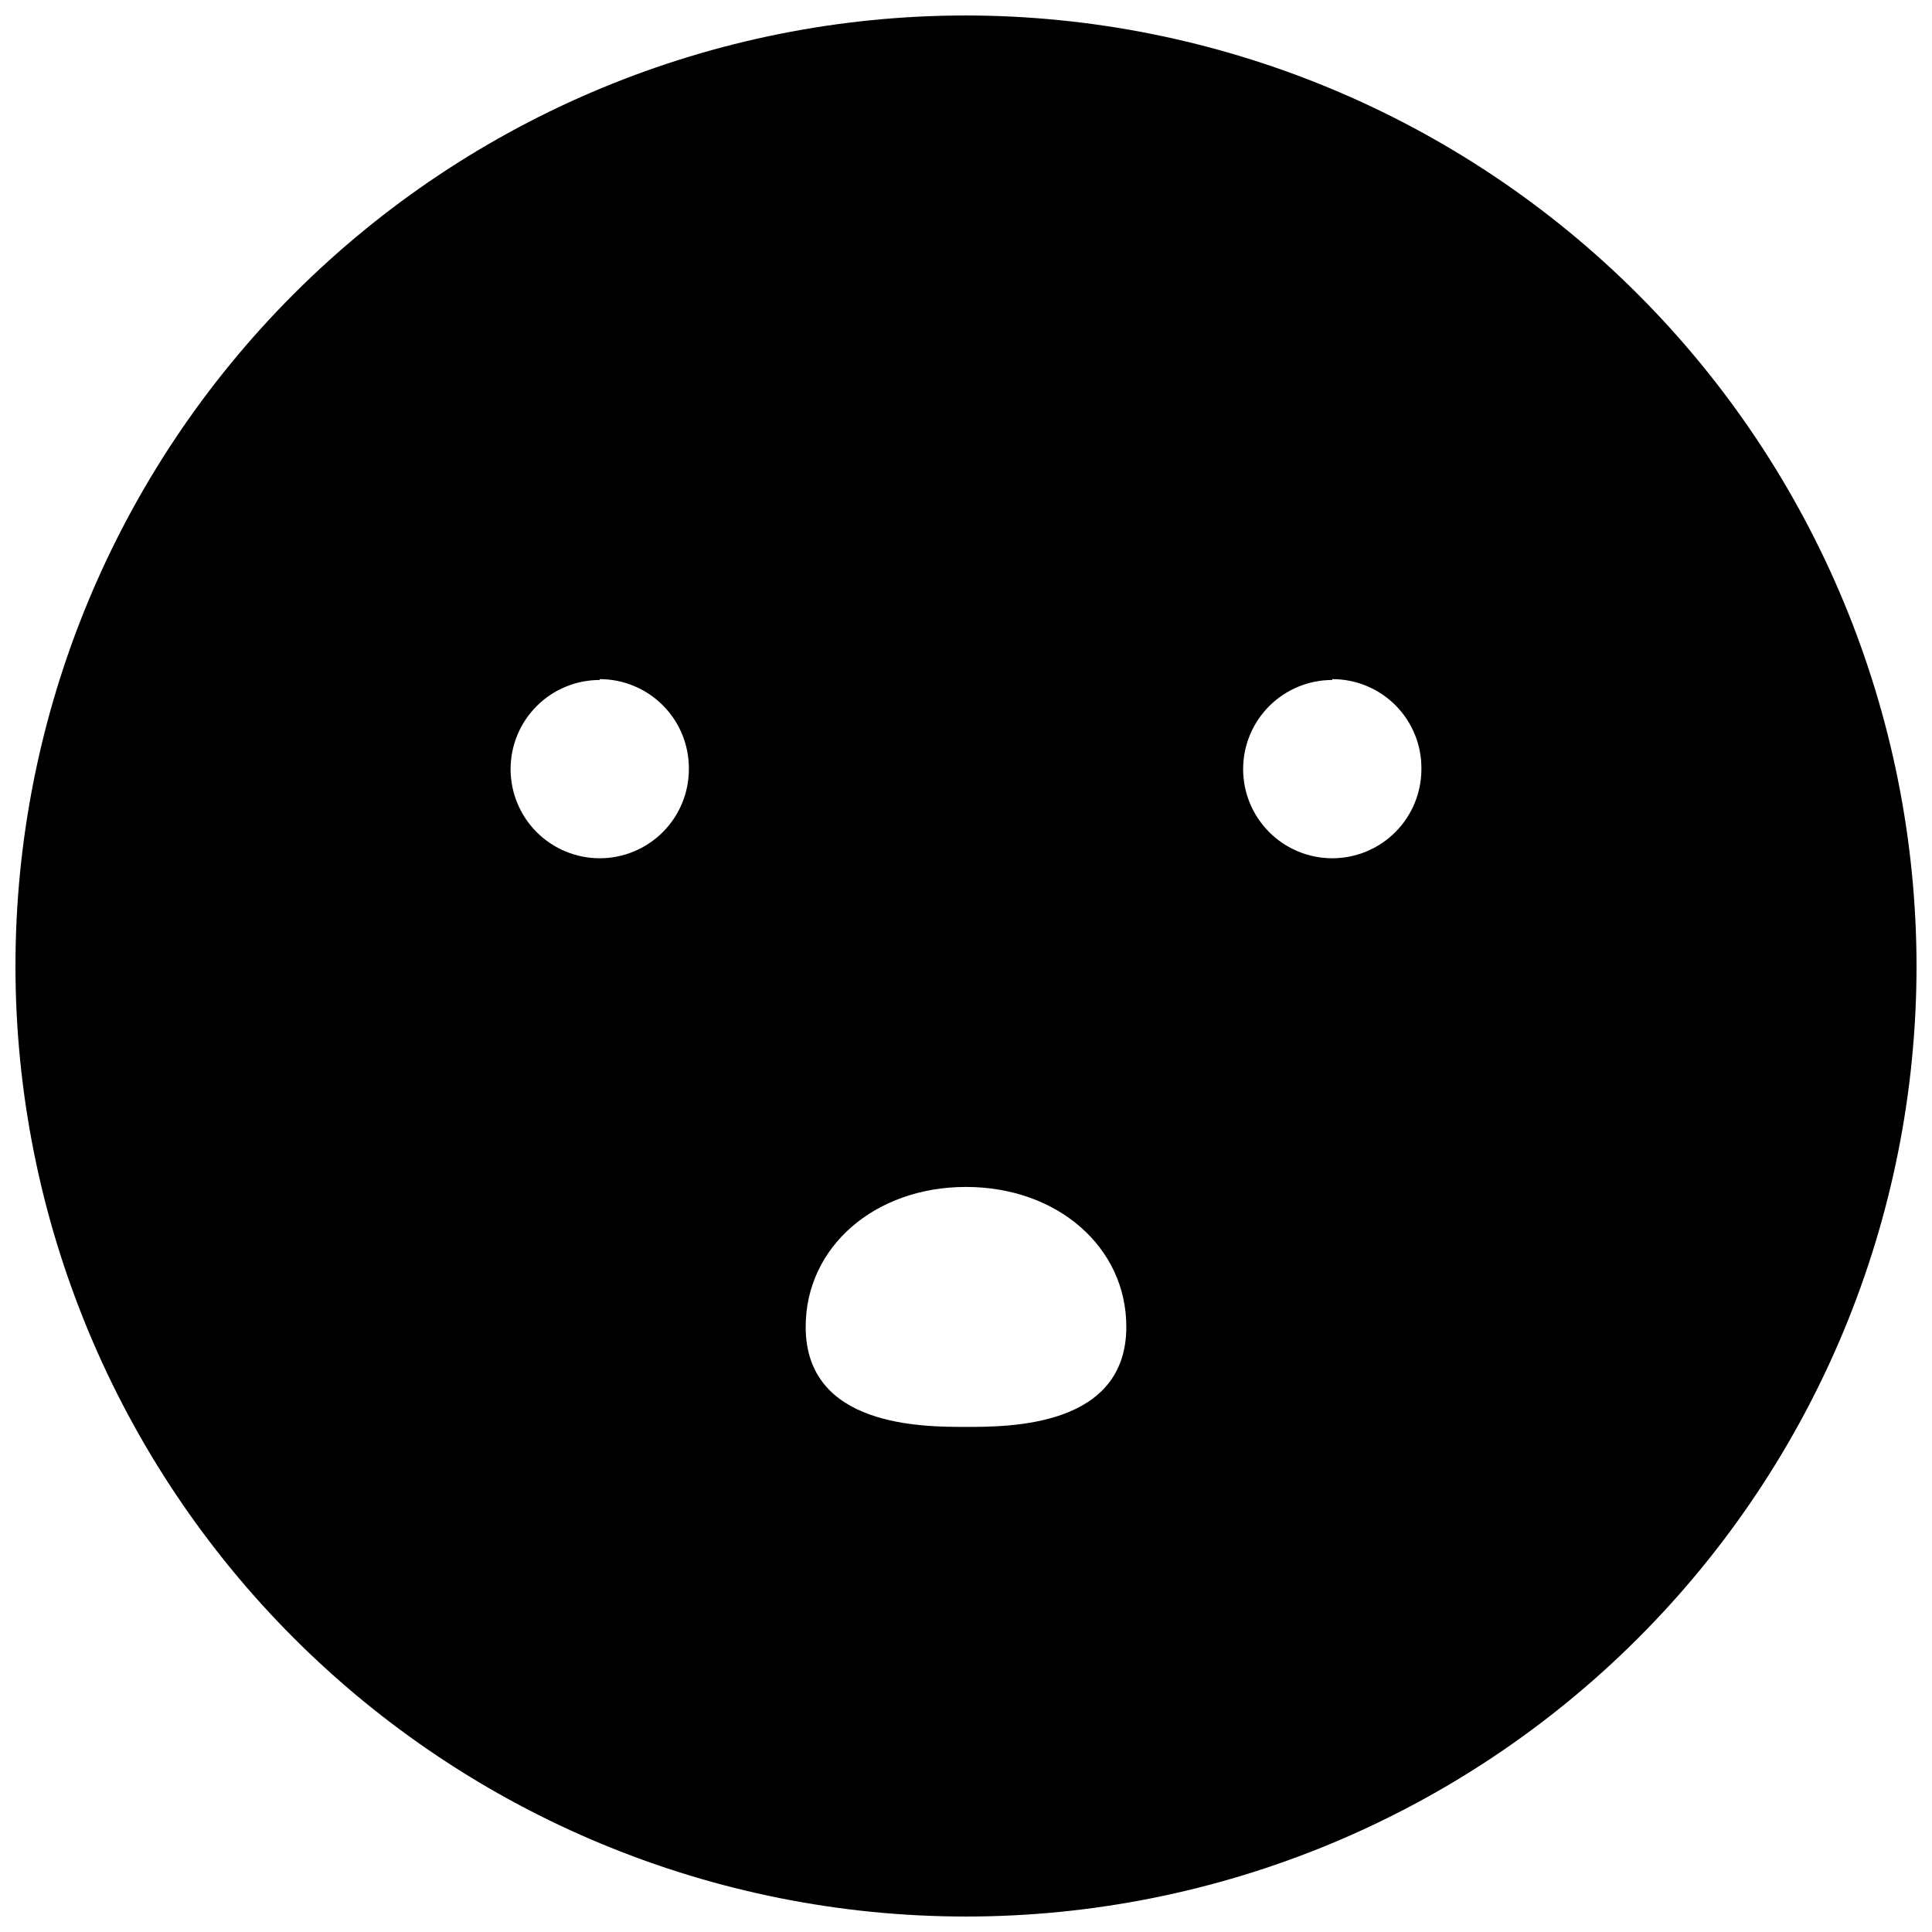 <?xml version="1.0" encoding="UTF-8"?>
<!-- Uploaded to: ICON Repo, www.iconrepo.com, Generator: ICON Repo Mixer Tools -->
<svg width="800px" height="800px" version="1.1" viewBox="144 144 512 512" xmlns="http://www.w3.org/2000/svg">
 <defs>
  <clipPath id="a">
   <path d="m148.09 148.09h503.81v503.81h-503.81z"/>
  </clipPath>
 </defs>
 <g clip-path="url(#a)">
  <path d="m651.9 400c0 66.809-26.539 130.88-73.781 178.12-47.242 47.242-111.31 73.781-178.12 73.781-66.812 0-130.88-26.539-178.12-73.781-47.242-47.242-73.781-111.31-73.781-178.12 0-66.812 26.539-130.88 73.781-178.12s111.31-73.781 178.12-73.781c66.785 0.074 130.82 26.637 178.04 73.863 47.227 47.227 73.789 111.25 73.863 178.04zm-251.9 58.551c-24.238 0-42.488 15.953-42.488 37.059 0 26.535 30.844 26.535 42.488 26.535s42.488 0 42.488-26.535c0-21.102-18.25-37.059-42.488-37.059zm97.066-134.35c-6.266 0-12.273 2.488-16.703 6.918-4.434 4.43-6.922 10.441-6.922 16.707 0 6.262 2.488 12.273 6.922 16.703 4.43 4.43 10.438 6.918 16.703 6.918s12.273-2.488 16.703-6.918c4.43-4.43 6.918-10.441 6.918-16.703 0.078-6.309-2.383-12.387-6.82-16.867-4.441-4.481-10.492-6.996-16.801-6.981zm-194.13 0h-0.004c-6.266 0-12.273 2.488-16.703 6.918-4.43 4.43-6.918 10.441-6.918 16.707 0 6.262 2.488 12.273 6.918 16.703 4.43 4.43 10.438 6.918 16.703 6.918 6.266 0 12.273-2.488 16.707-6.918 4.43-4.43 6.918-10.441 6.918-16.703 0.059-6.305-2.402-12.371-6.84-16.852-4.438-4.477-10.48-6.996-16.785-6.996z"/>
 </g>
</svg>